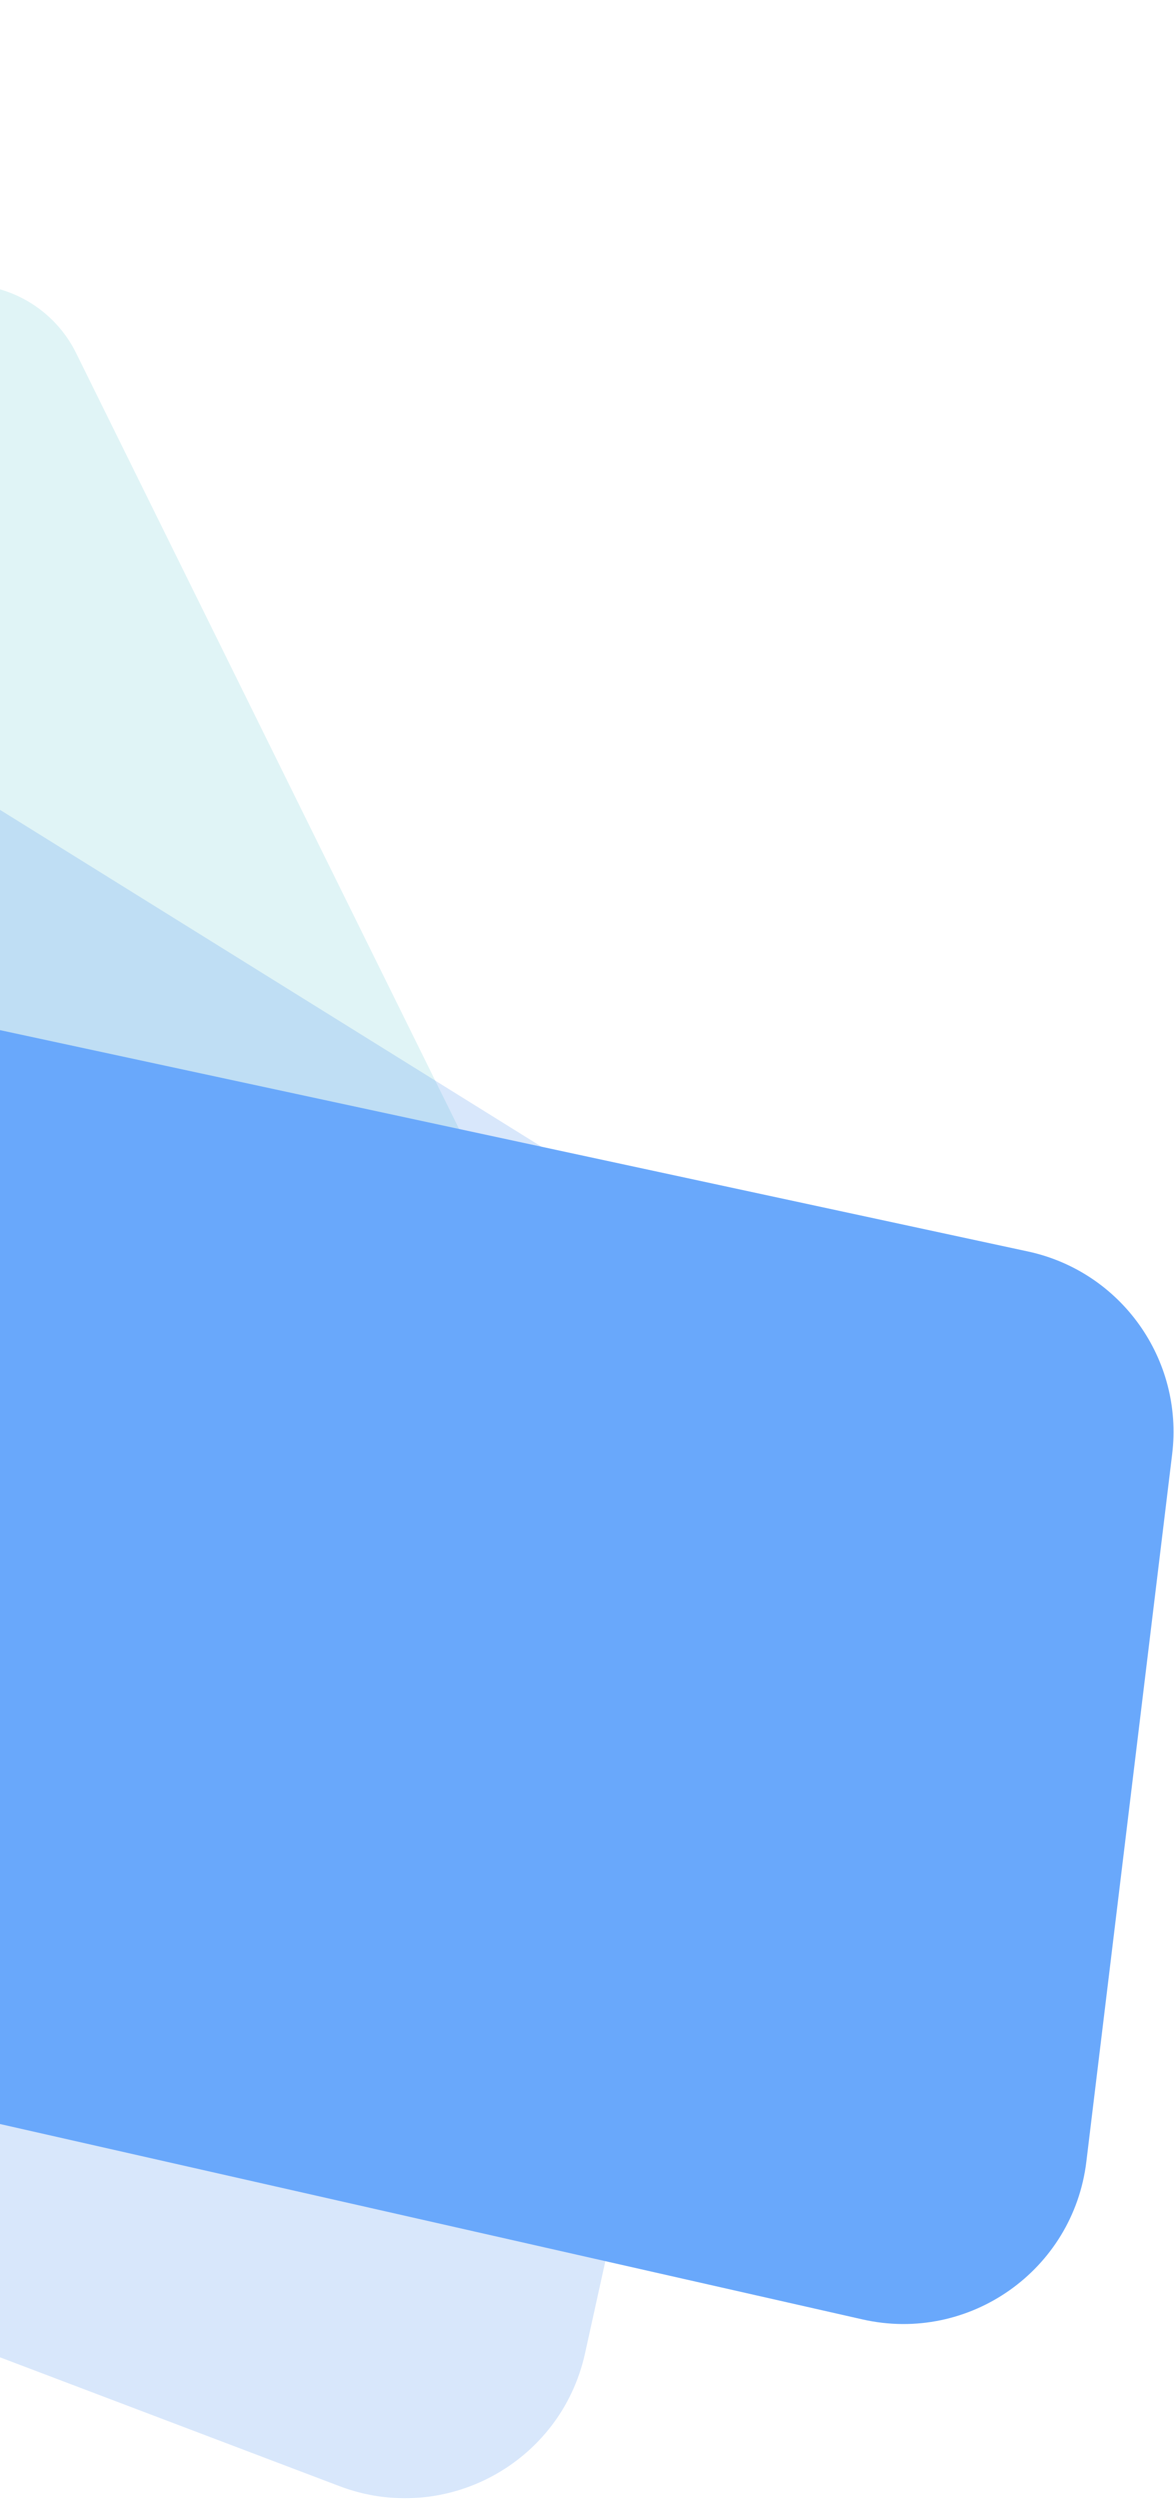 <svg width="382" height="813" viewBox="0 0 382 813" fill="none" xmlns="http://www.w3.org/2000/svg">
<path d="M-927.821 242.381C-958.164 204.386 -933.08 147.97 -884.543 145.048L-13.51 92.596C2.554 91.629 17.634 100.383 24.76 114.812L240.682 552.034C257.742 586.579 238.286 628.021 200.809 636.963L-445.456 791.161C-468.067 796.556 -491.759 788.406 -506.265 770.242L-927.821 242.381Z" fill="#64C8D6" fill-opacity="0.2"/>
<path d="M-500.41 62.667C-502.435 14.507 -449.715 -16.26 -408.78 9.193L240.775 413.09C255.18 422.047 262.369 439.116 258.713 455.68L190.353 765.386C182.465 801.121 144.7 821.532 110.483 808.553L-441.435 599.202C-463.883 590.687 -479.094 569.61 -480.102 545.623L-500.41 62.667Z" fill="#3C87EB" fill-opacity="0.2"/>
<path d="M381.404 472.888C385.14 442.094 364.789 413.53 334.465 407.003L-632 199V547.664L280.663 754.325C315.337 762.176 349.194 738.326 353.477 703.034L381.404 472.888Z" fill="#69A8FB"/>
</svg>
